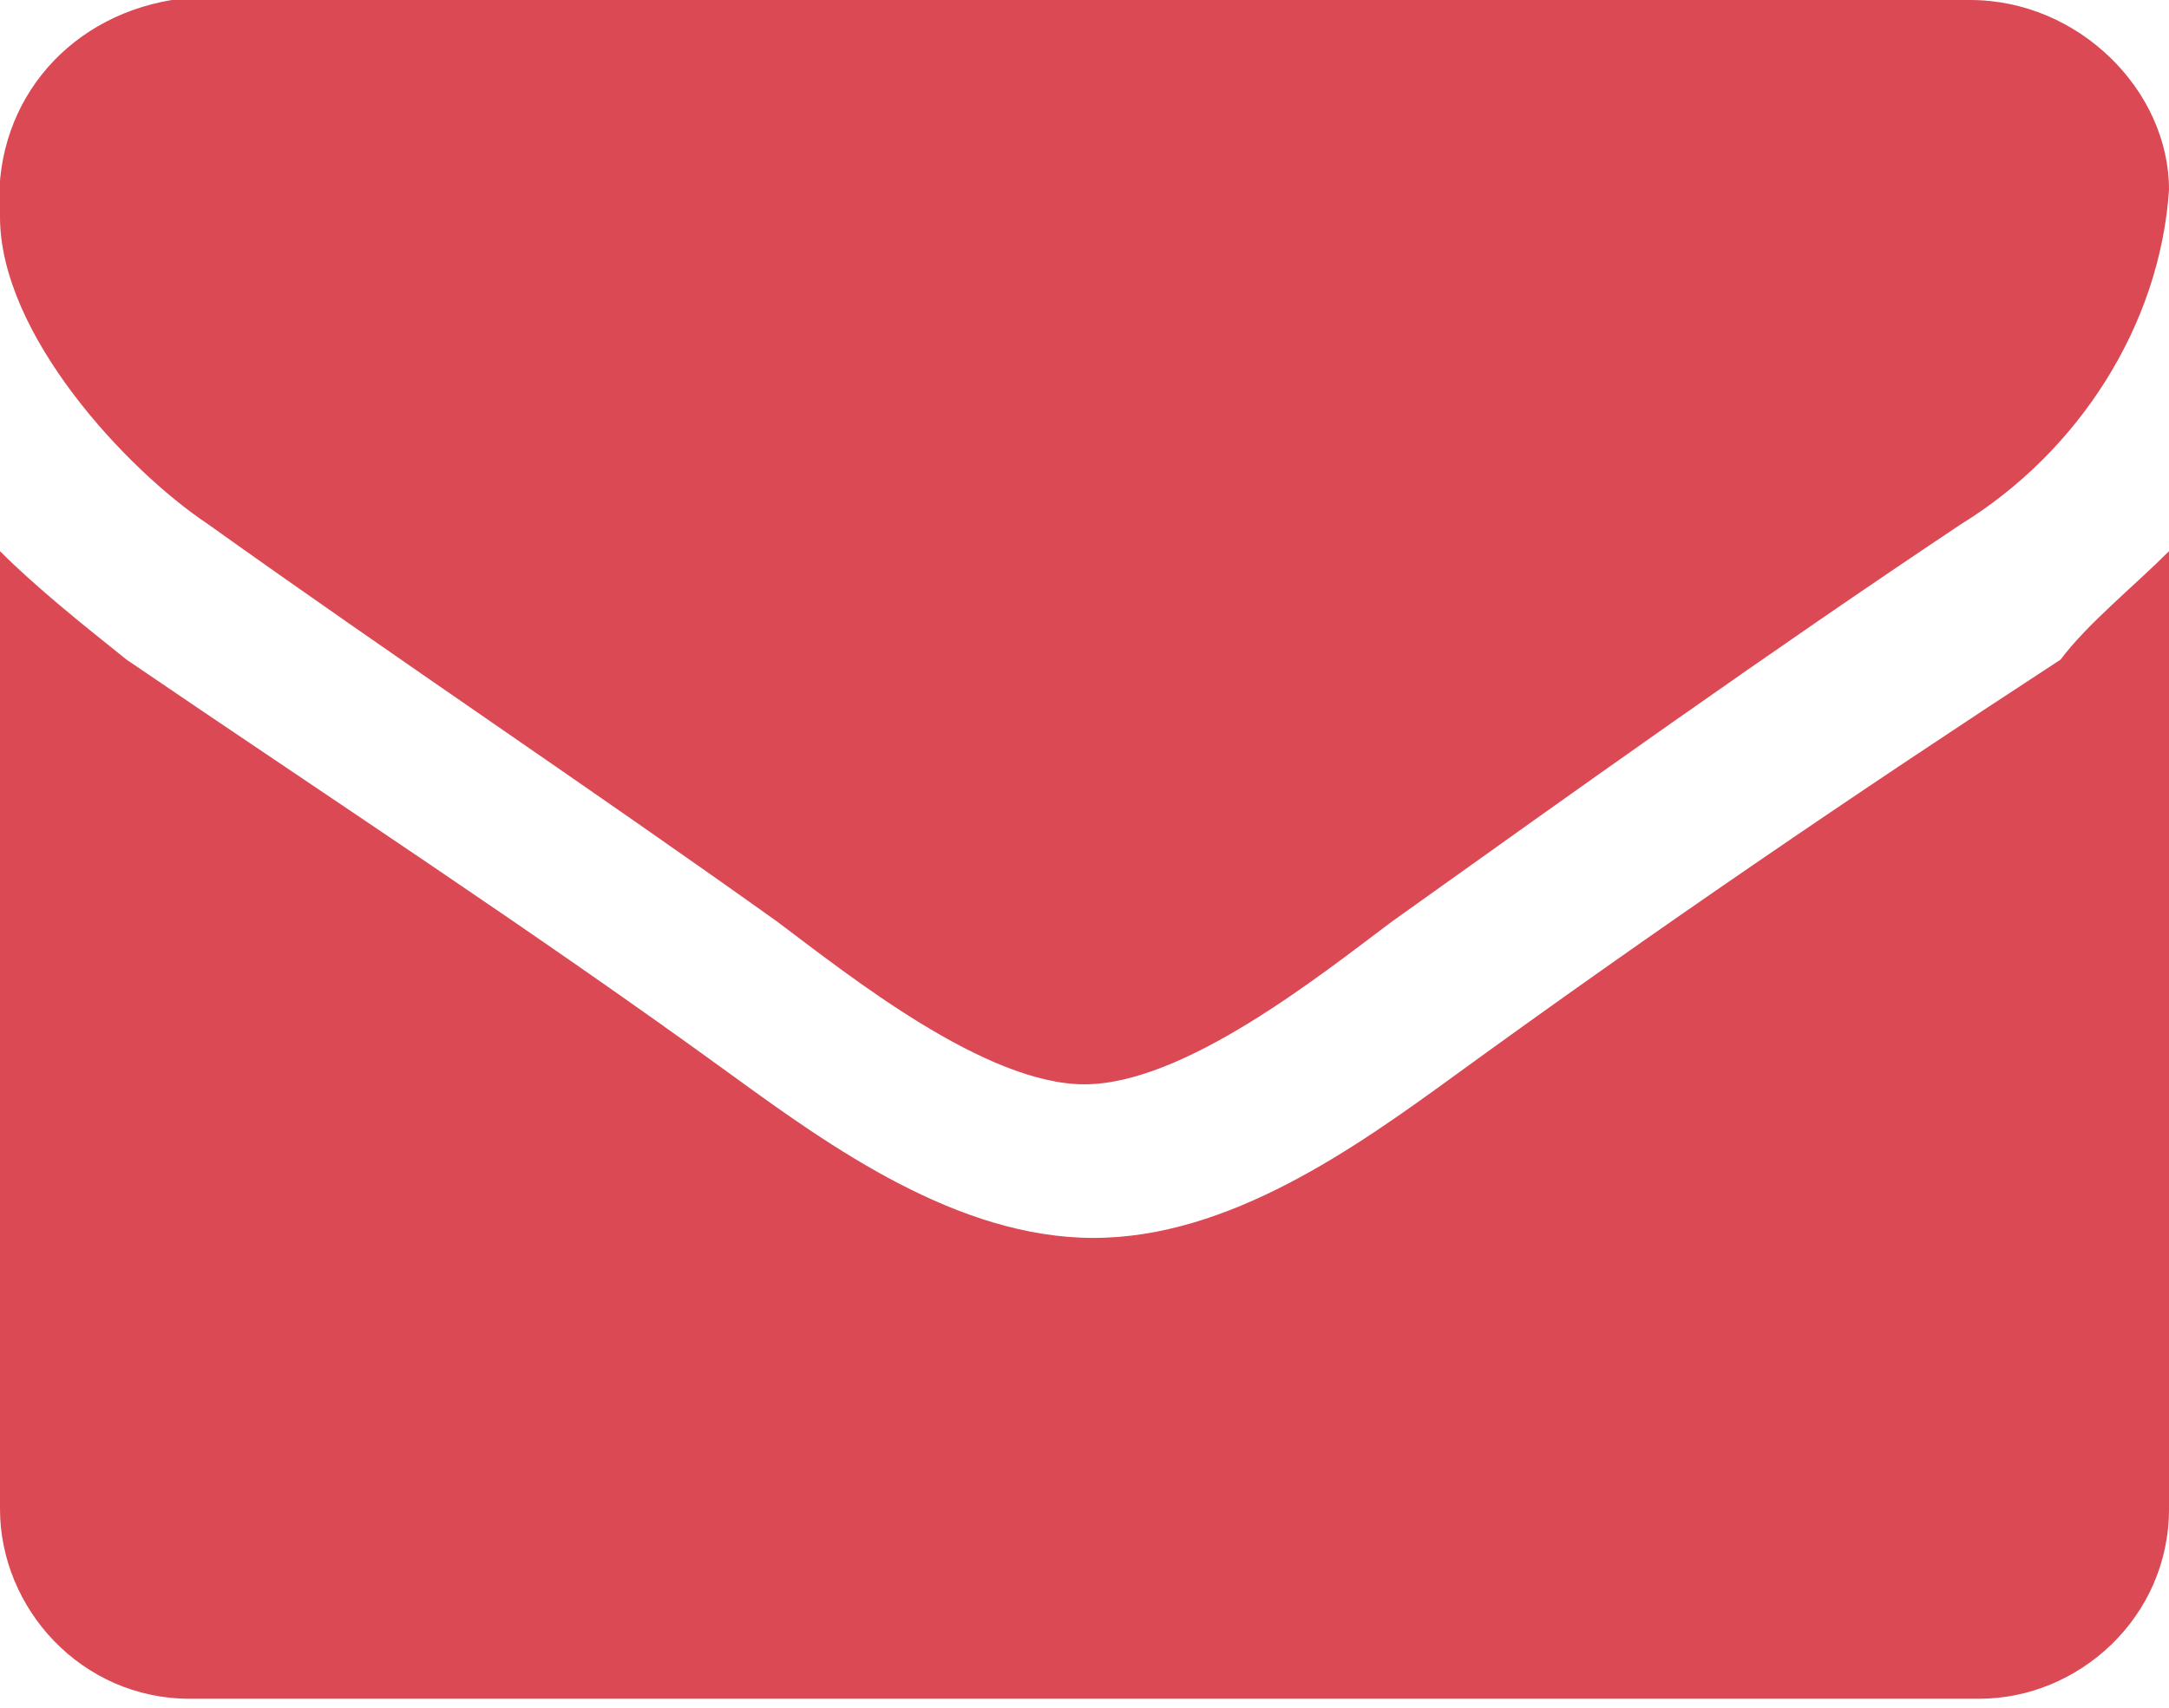 <?xml version="1.0" encoding="utf-8"?>
<!-- Generator: Adobe Illustrator 23.1.0, SVG Export Plug-In . SVG Version: 6.00 Build 0)  -->
<svg version="1.1" id="圖層_1" xmlns="http://www.w3.org/2000/svg" xmlns:xlink="http://www.w3.org/1999/xlink" x="0px" y="0px"
	 viewBox="0 0 24 18.9" style="enable-background:new 0 0 24 18.9;" xml:space="preserve">
<style type="text/css">
	.st0{fill:#DB4954;}
</style>
<path class="st0" d="M24,6.1v10.6c0,1.2-1,2.1-2.1,2.1H2.1c-1.2,0-2.1-1-2.1-2.1V6.1c0.4,0.4,0.9,0.8,1.4,1.2c2.2,1.5,4.5,3,6.7,4.6
	c1.1,0.8,2.5,1.8,4,1.8h0c1.5,0,2.9-1,4-1.8c2.2-1.6,4.4-3.1,6.7-4.6C23.1,6.9,23.6,6.5,24,6.1z M24,2.1c-0.1,1.5-1,2.9-2.3,3.7
	c-2.1,1.4-4.2,2.9-6.3,4.4C14.6,10.8,13.1,12,12,12h0c-1.1,0-2.6-1.2-3.4-1.8C6.5,8.7,4.4,7.3,2.3,5.8C1.4,5.2,0,3.7,0,2.4
	C-0.1,1.2,0.7,0.2,1.9,0C2,0,2.1,0,2.1,0h19.7C23,0,24,1,24,2.1L24,2.1z"/>
</svg>
